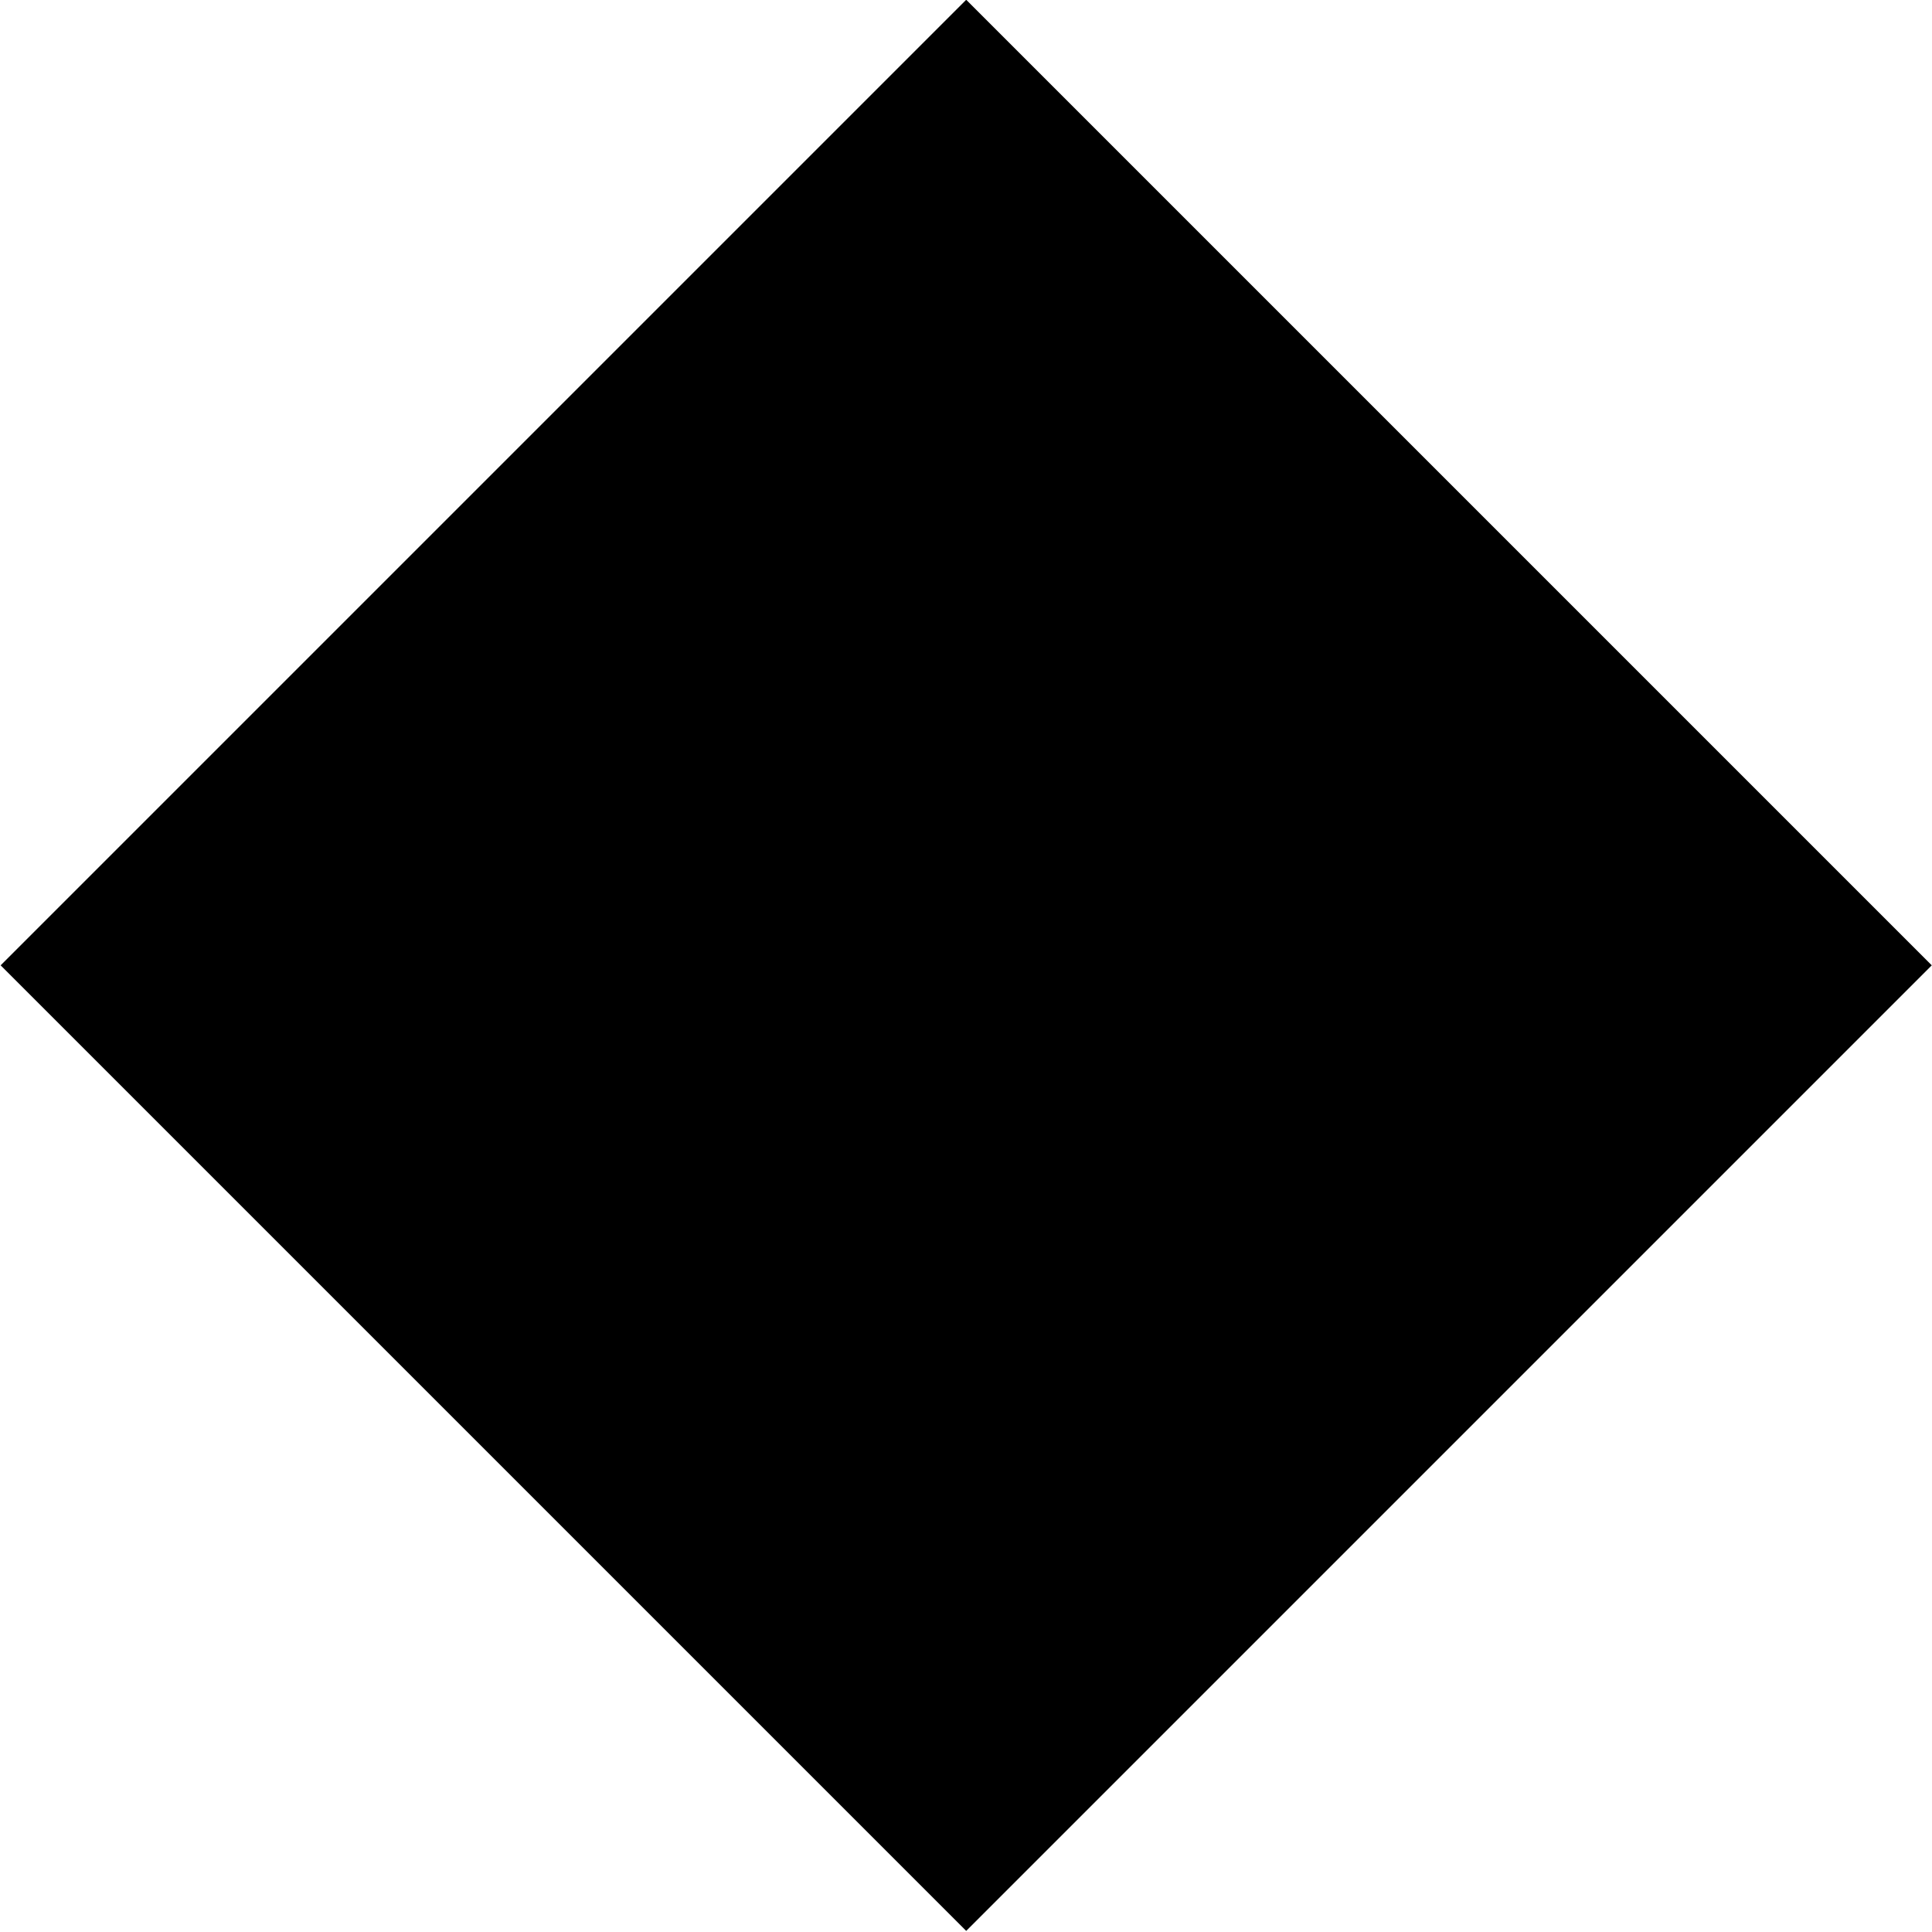 <svg xmlns="http://www.w3.org/2000/svg" xmlns:xlink="http://www.w3.org/1999/xlink" id="Layer_1" x="0px" y="0px" viewBox="0 0 34.8 34.8" xml:space="preserve">
<rect x="5.1" y="5.1" transform="matrix(0.707 -0.707 0.707 0.707 -7.2 17.388)" width="24.6" height="24.6"></rect>
</svg>